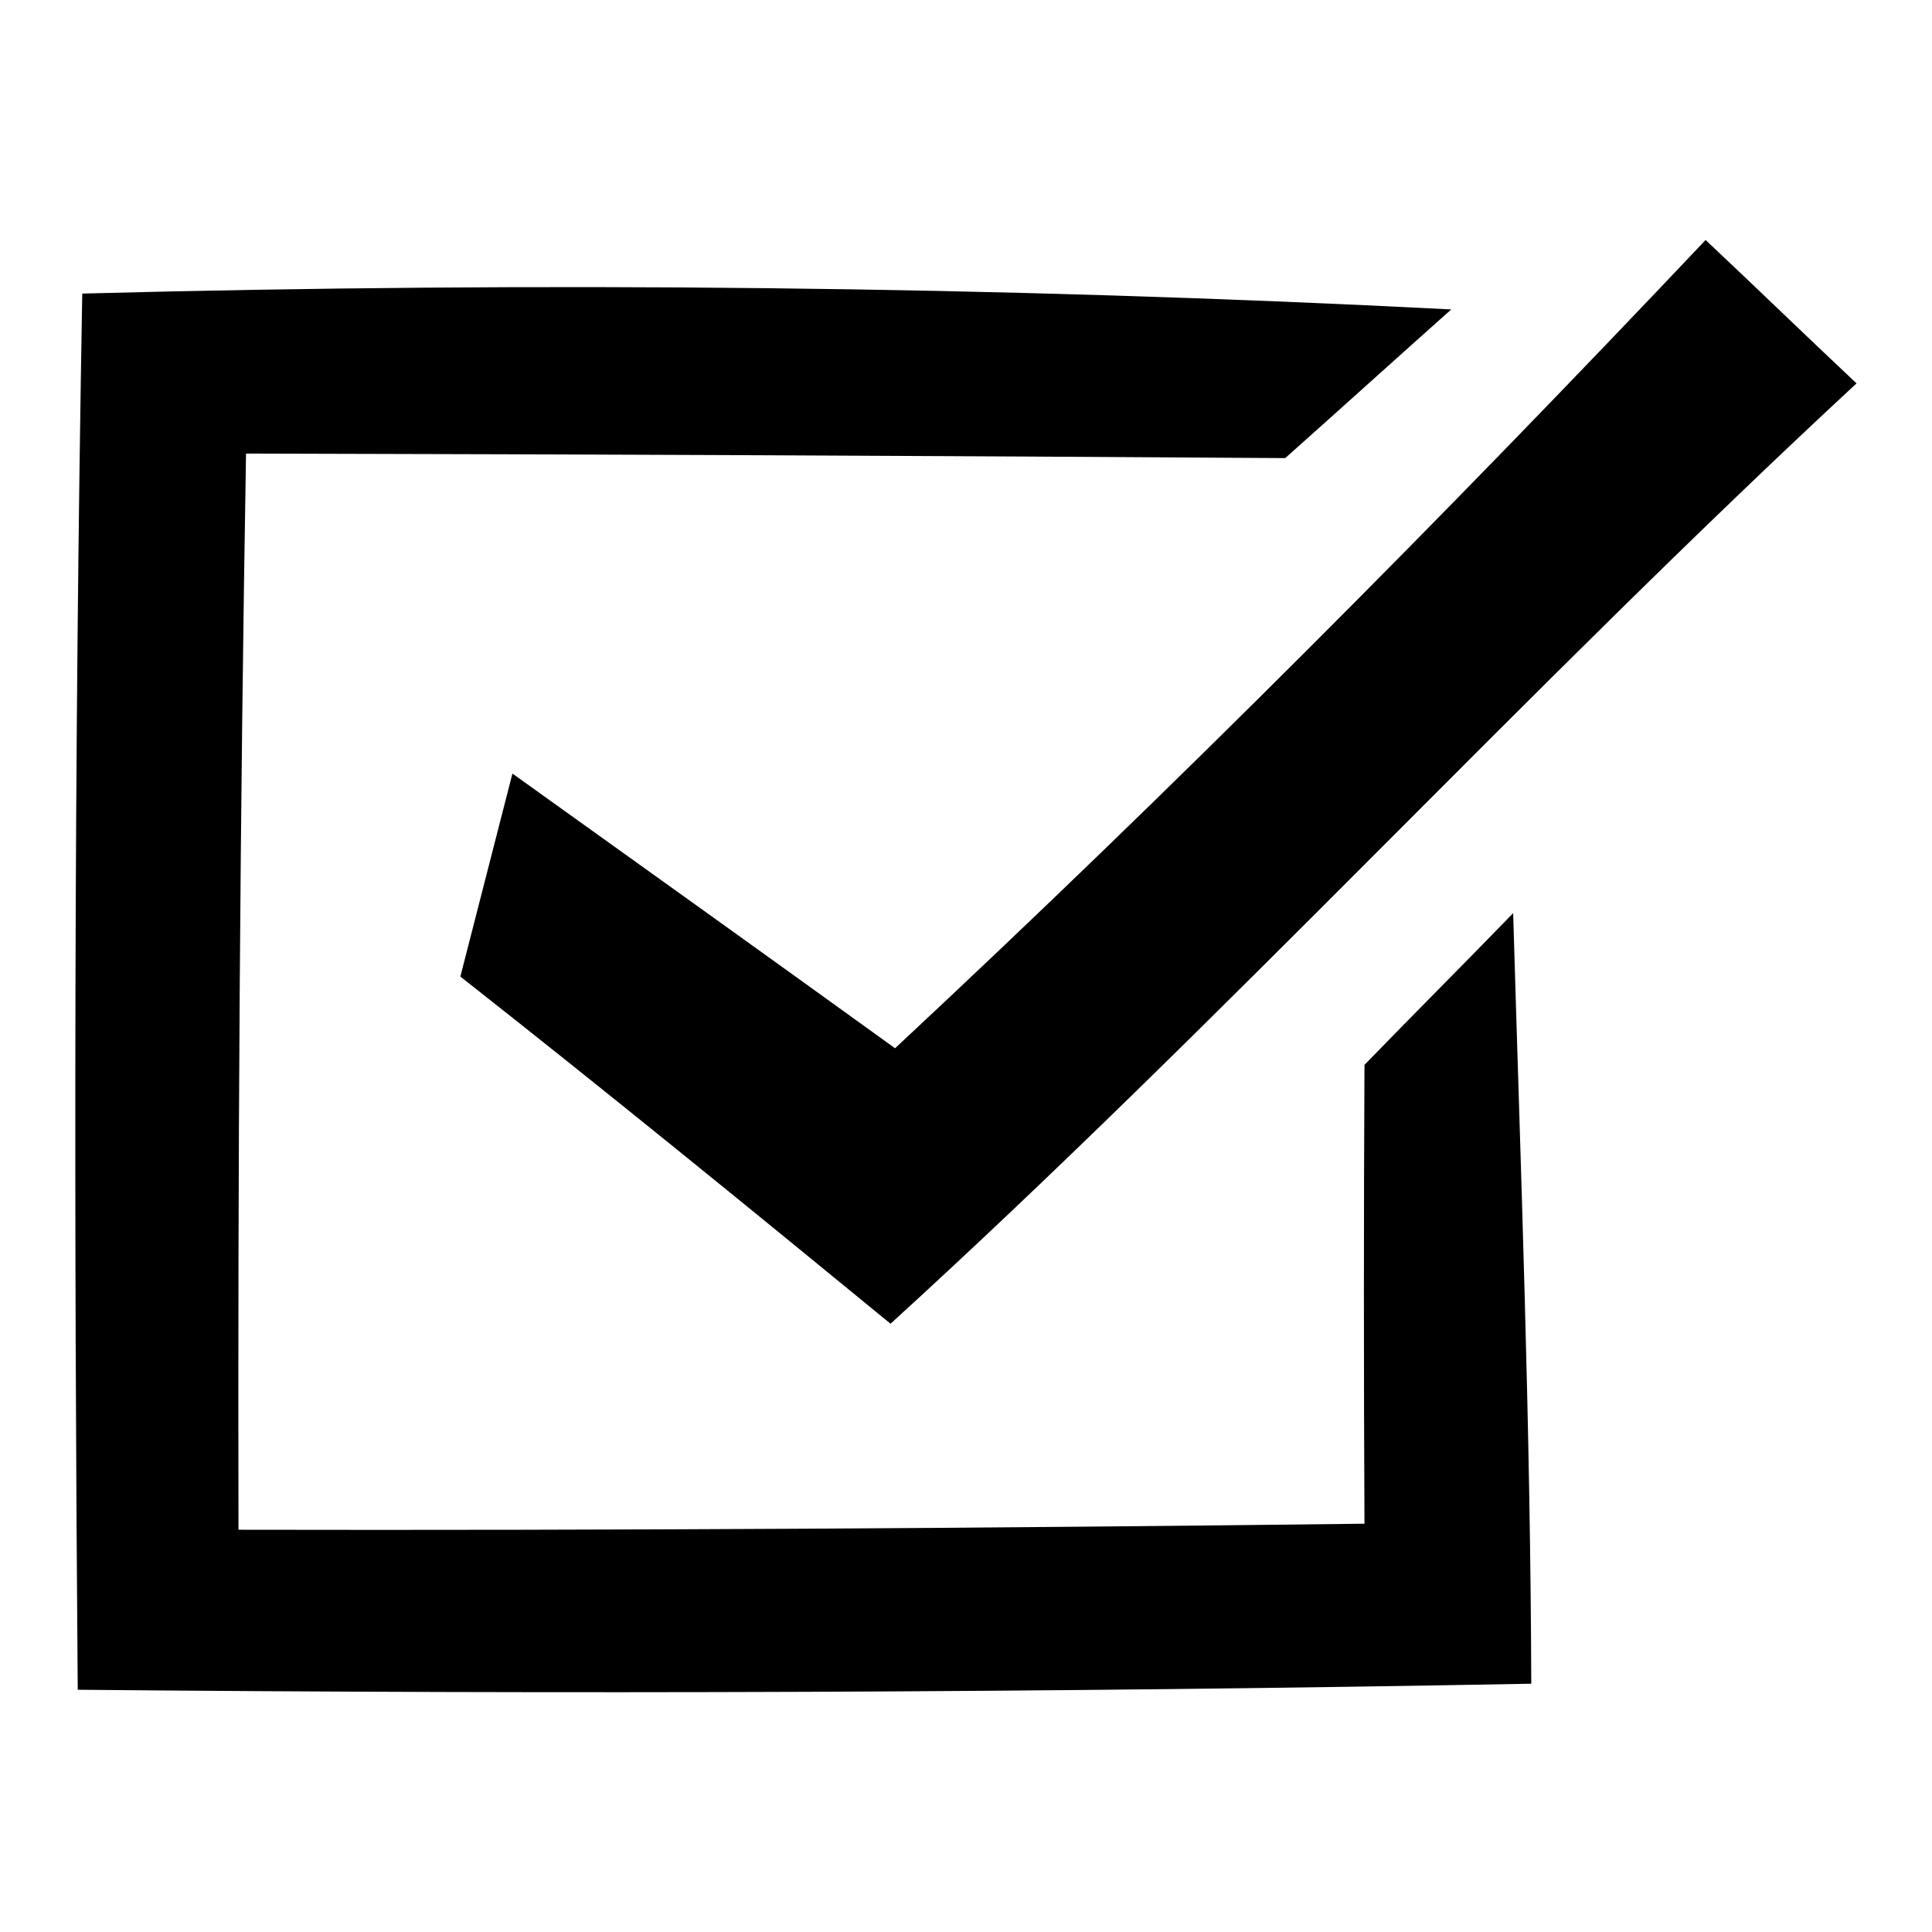 <?xml version="1.0" encoding="utf-8"?>
<!-- Svg Vector Icons : http://www.onlinewebfonts.com/icon -->
<!DOCTYPE svg PUBLIC "-//W3C//DTD SVG 1.1//EN" "http://www.w3.org/Graphics/SVG/1.1/DTD/svg11.dtd">
<svg version="1.1" xmlns="http://www.w3.org/2000/svg" xmlns:xlink="http://www.w3.org/1999/xlink" x="0px" y="0px" viewBox="0 0 256 256" enable-background="new 0 0 256 256" xml:space="preserve">
<g><g><path fill="#000000" d="M226,31.8c6.7,6.3,13.3,12.7,20,19c-43.7,40.5-84,84.5-128,124.6c-18.9-15.5-37.8-30.9-57-46c2.3-9,4.6-17.9,6.9-26.9c16.9,12.1,33.8,24.2,50.7,36.4C155.6,104.4,191.2,68.6,226,31.8L226,31.8z"/><path fill="#000000" d="M10.9,38.9c60.5-1.6,121-1,181.4,2.1c-7.3,6.5-14.7,13.2-22,19.7c-45.9-0.3-91.8-0.5-137.7-0.6c-0.8,47.5-1.1,95-1,142.6c49.8,0.1,99.5-0.2,149.2-0.8c-0.1-20.3-0.1-40.6,0-60.8c6.5-6.7,13.2-13.4,19.7-20.1c1,34,2.3,68,2.4,102.1c-64.2,1.2-128.4,1.4-192.6,0.8C9.8,162.2,9.8,100.6,10.9,38.9L10.9,38.9z"/></g></g>
</svg>